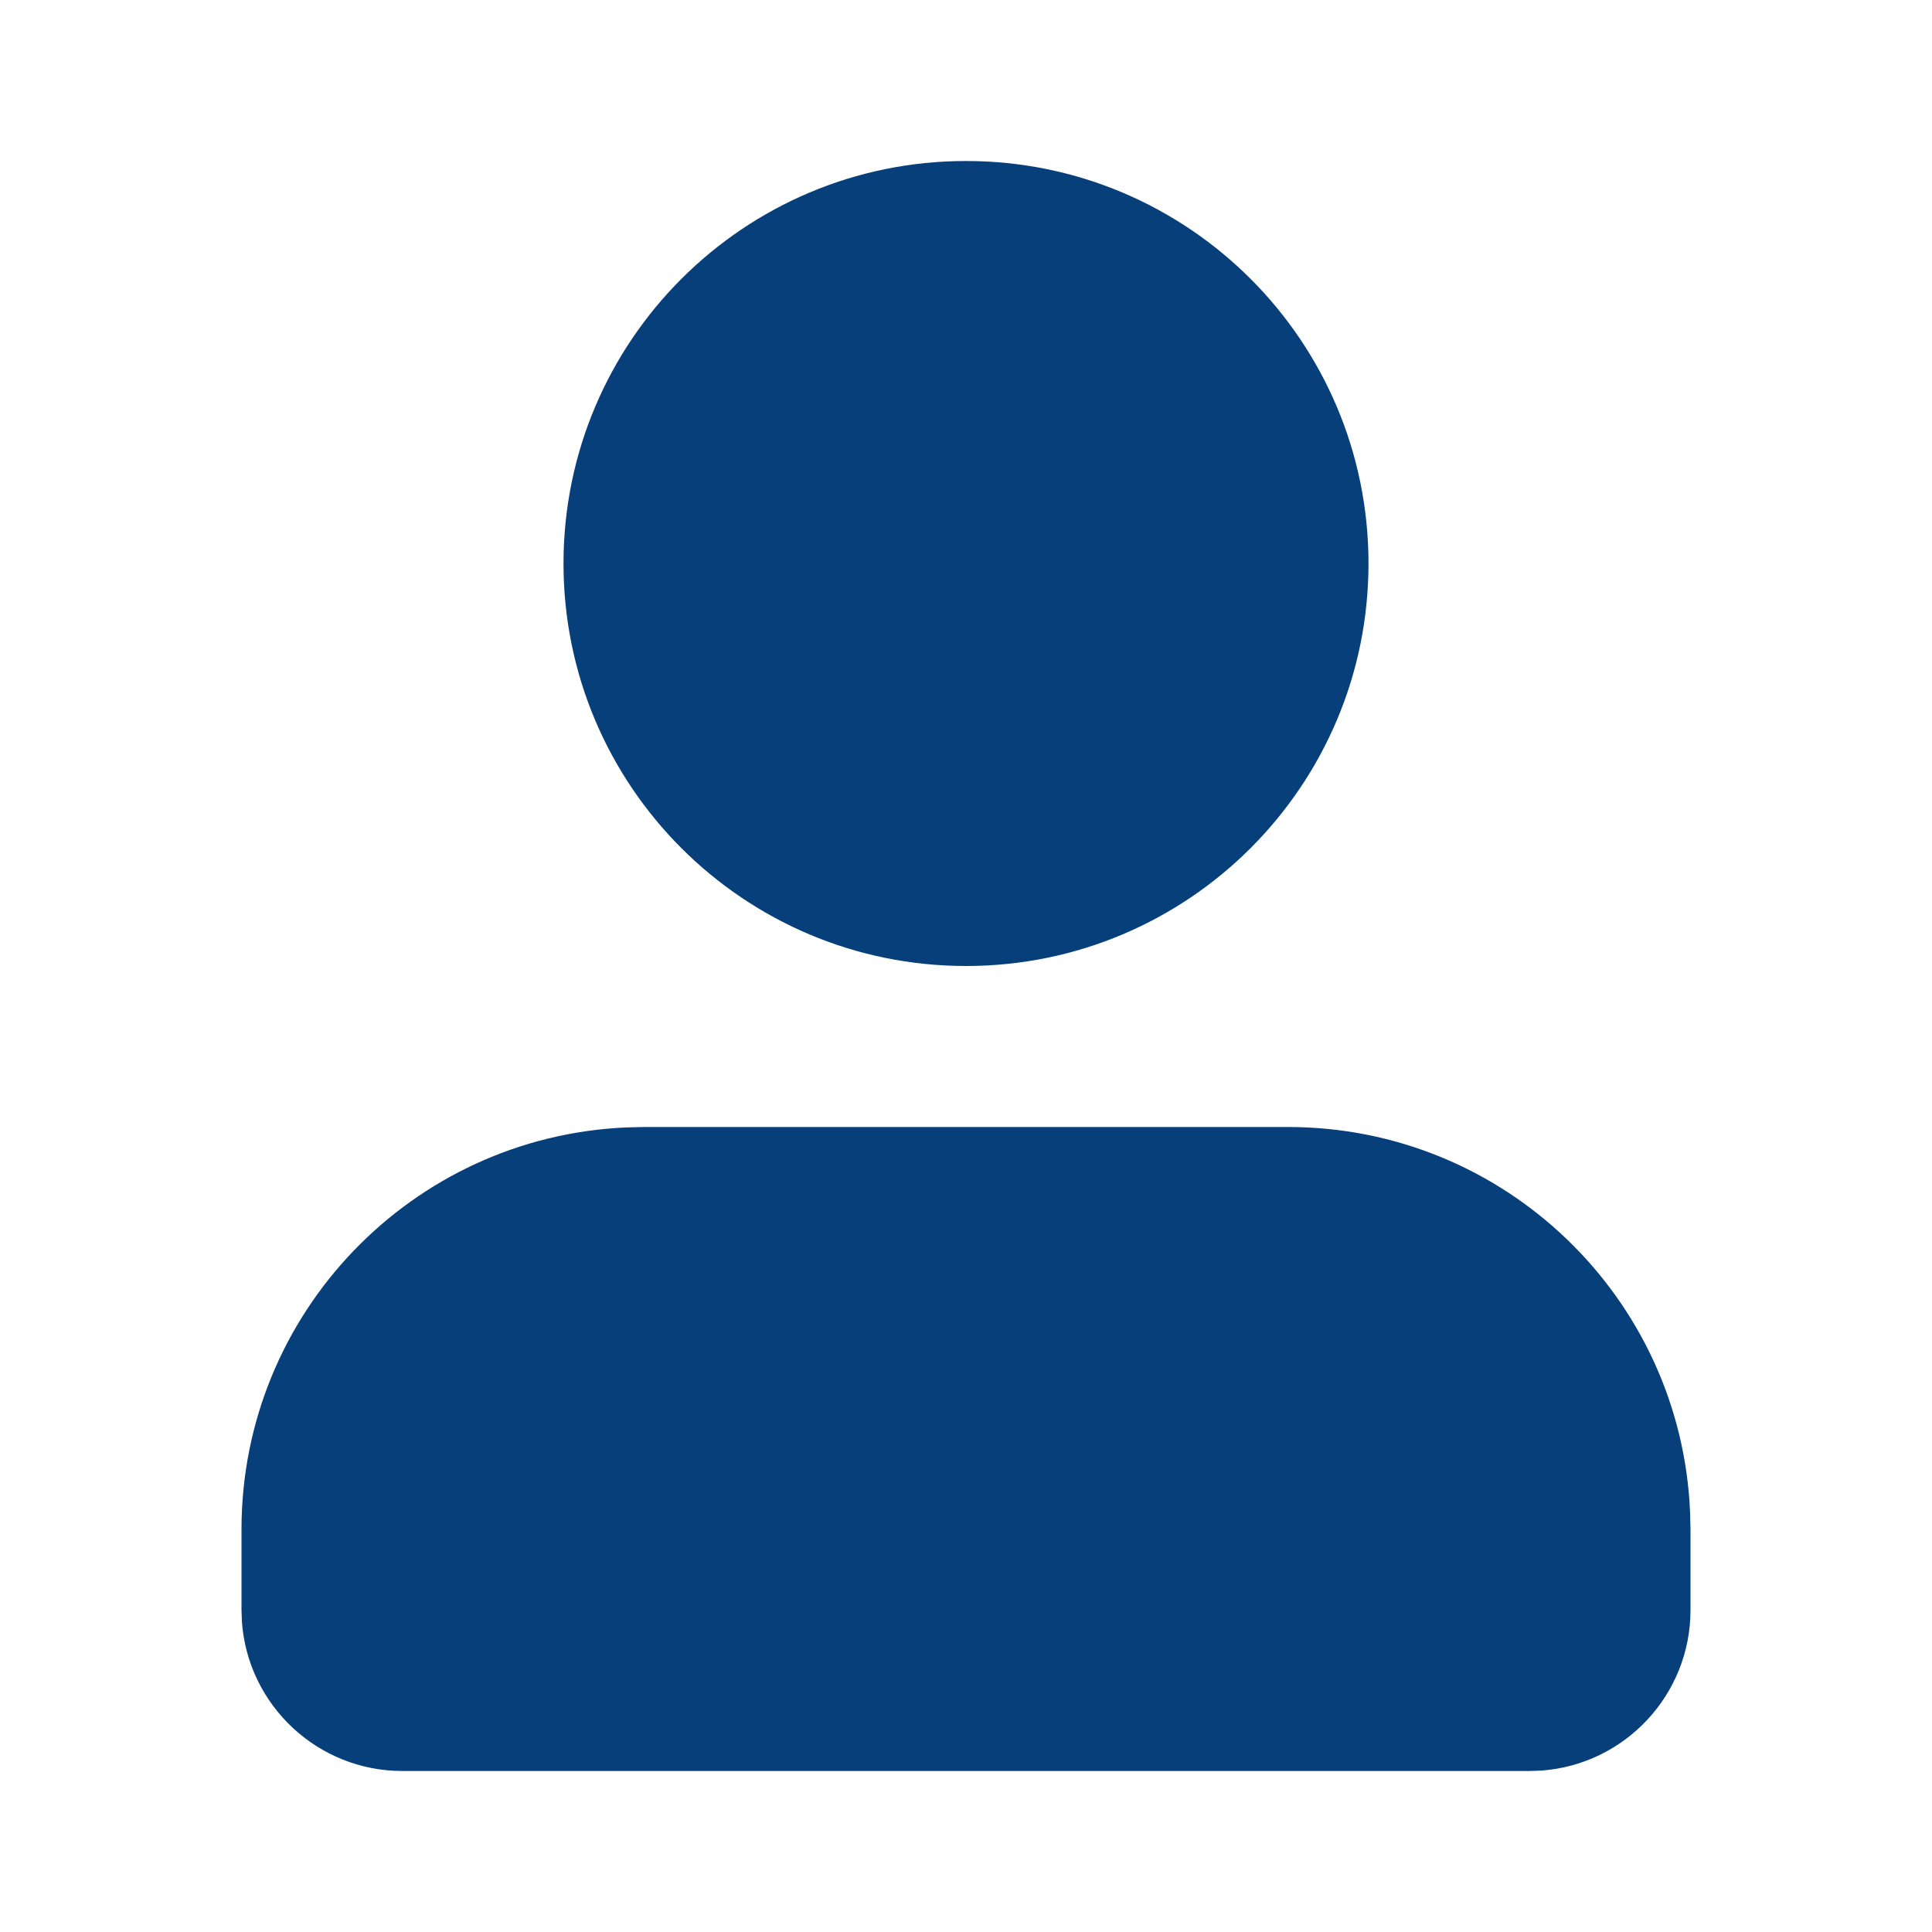 <svg xmlns="http://www.w3.org/2000/svg" width="18" height="18" viewBox="0 0 18 18" fill="none">
  <path d="M12 10.5C14.017 10.5 15.661 12.092 15.746 14.087L15.75 14.25V15C15.75 15.791 15.138 16.439 14.362 16.496L14.25 16.5H3.75C2.959 16.5 2.311 15.888 2.254 15.112L2.25 15V14.25C2.25 12.233 3.842 10.589 5.837 10.504L6 10.5H12ZM9 1.5C11.071 1.5 12.75 3.179 12.75 5.25C12.75 7.321 11.071 9 9 9C6.929 9 5.25 7.321 5.25 5.25C5.25 3.179 6.929 1.5 9 1.5Z" fill="#063F79"/>
</svg>
